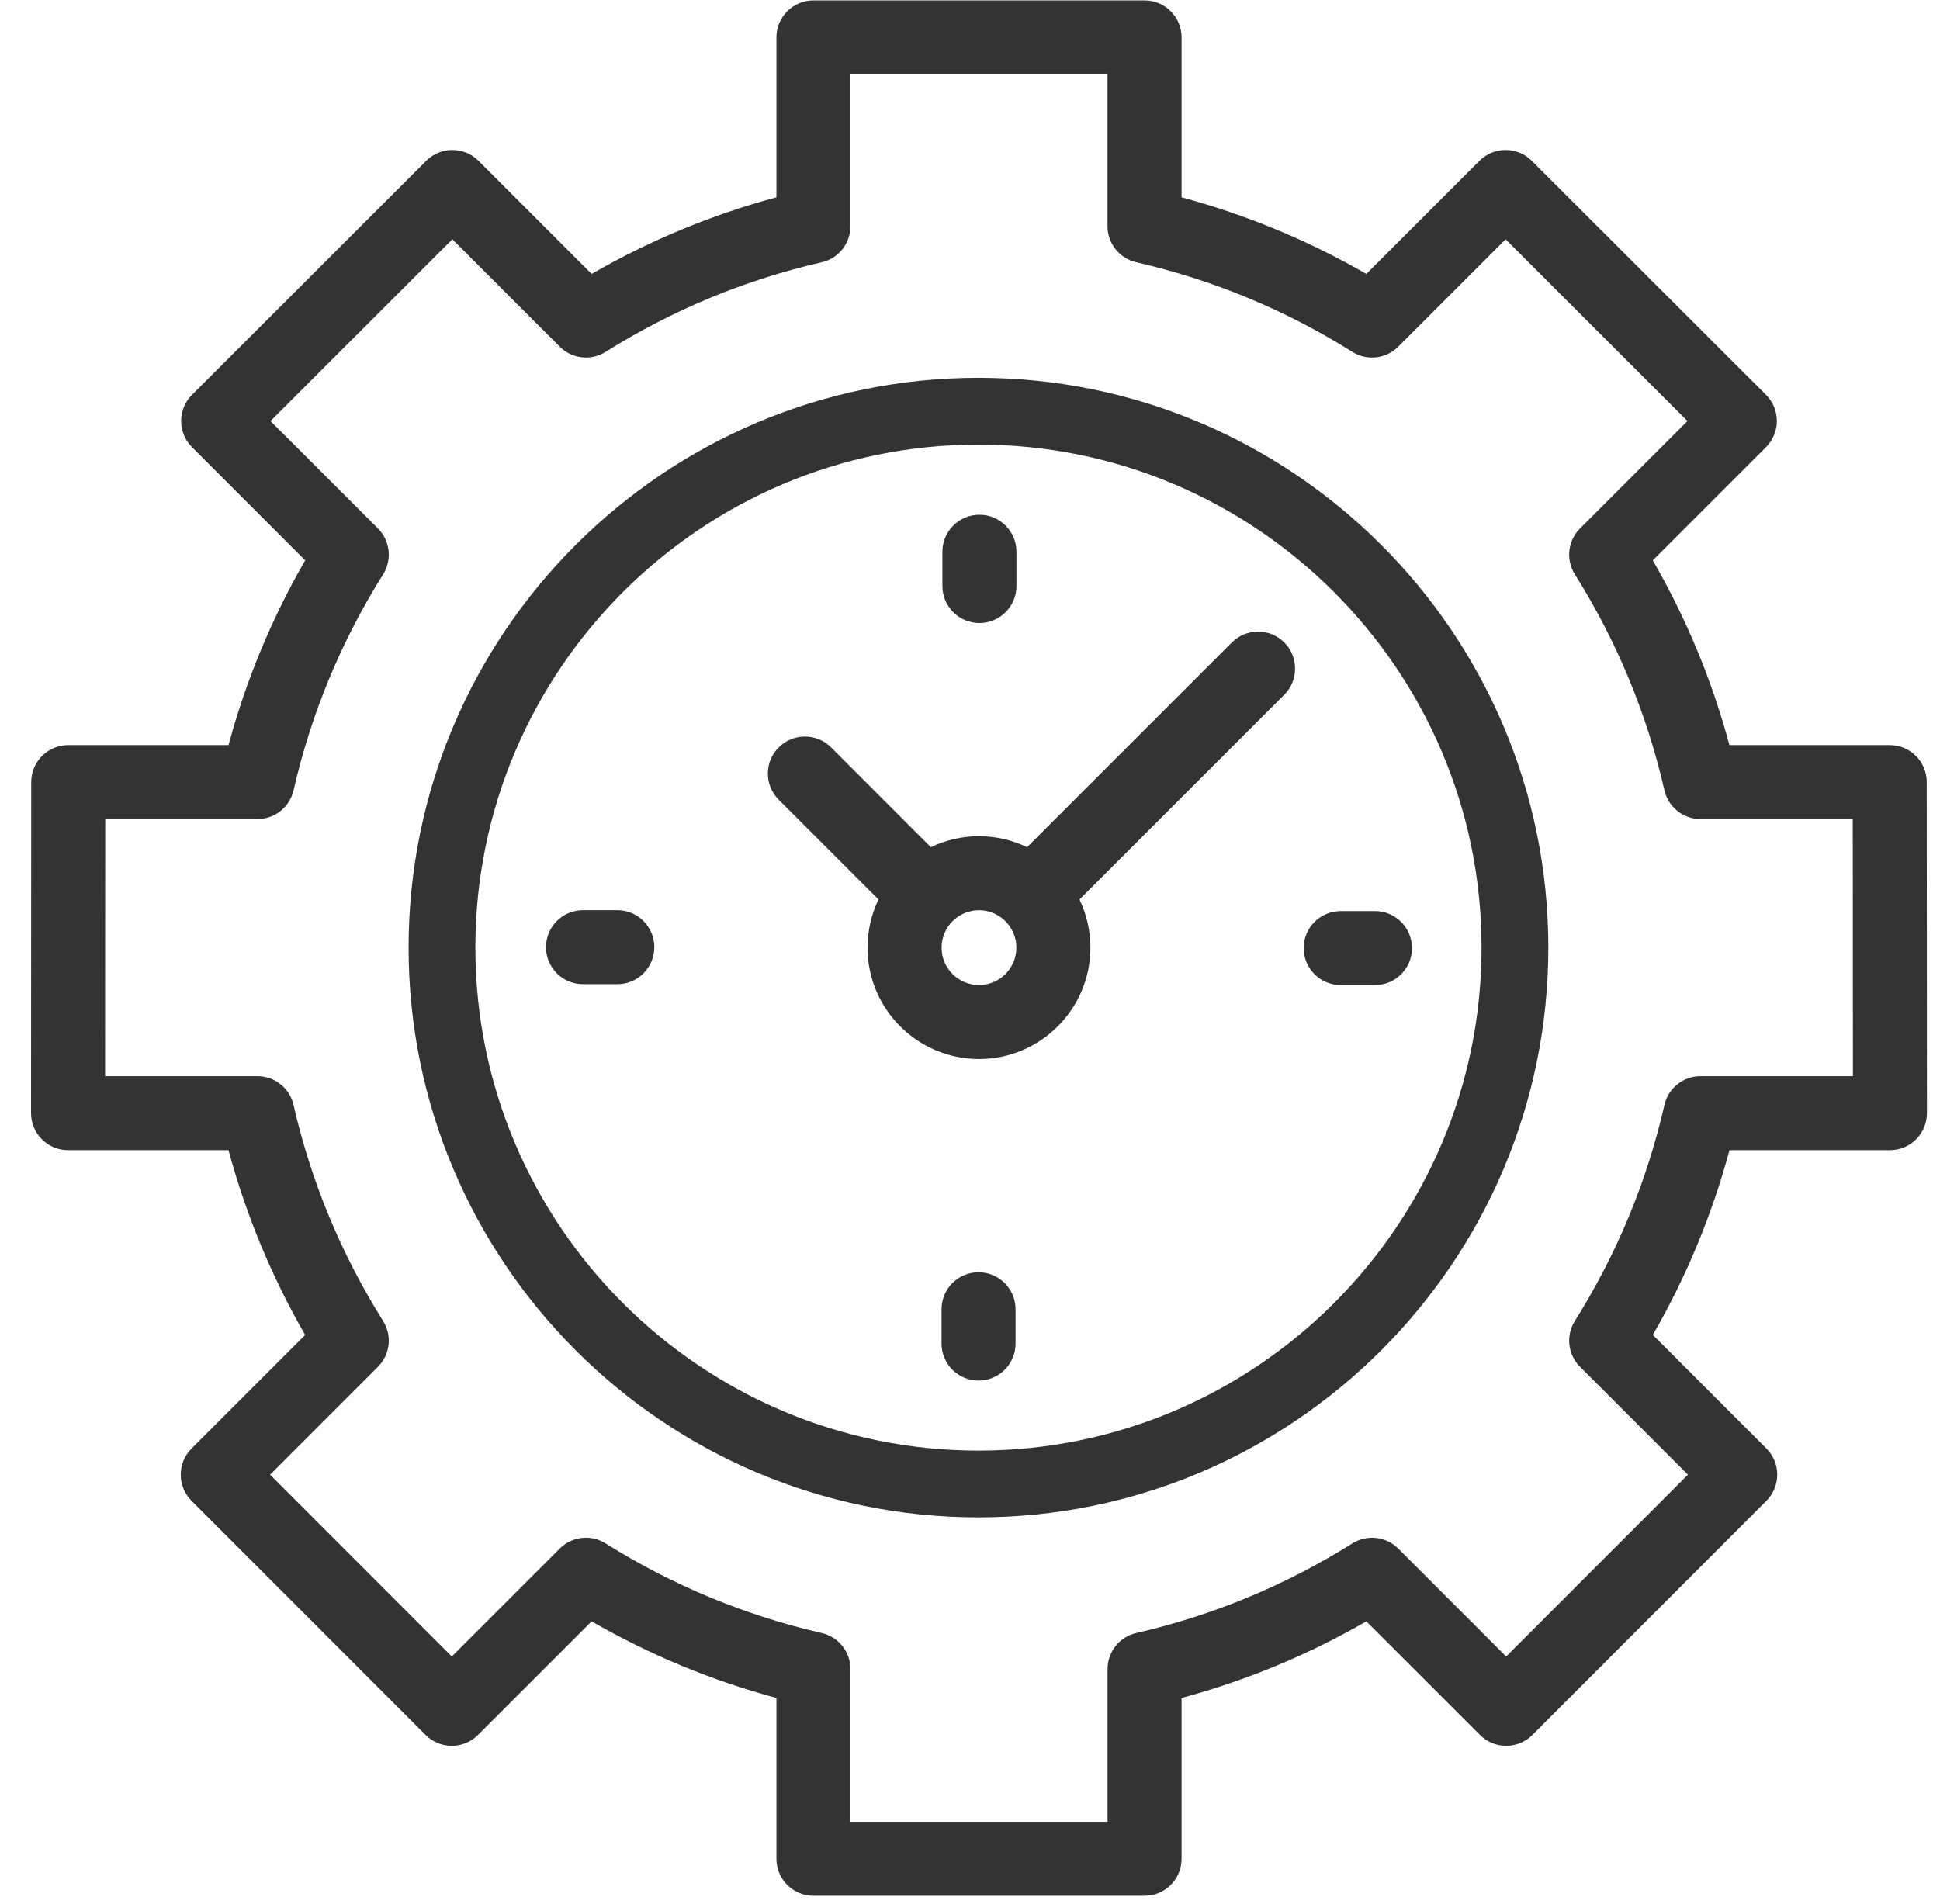 <?xml version="1.0" encoding="UTF-8"?> <svg xmlns="http://www.w3.org/2000/svg" width="54" height="53" viewBox="0 0 54 53" fill="none"> <path d="M53.631 21.773C53.631 21.204 53.17 20.743 52.601 20.743H48.139C47.655 18.943 46.94 17.219 46.006 15.6L49.157 12.449C49.35 12.256 49.459 11.993 49.459 11.72C49.459 11.447 49.35 11.185 49.157 10.992L42.637 4.477C42.235 4.075 41.583 4.075 41.18 4.477L38.032 7.626C36.412 6.692 34.688 5.977 32.889 5.493V1.041C32.889 0.473 32.428 0.011 31.859 0.011H22.642C22.073 0.011 21.612 0.473 21.612 1.041V5.493C19.812 5.977 18.088 6.692 16.468 7.626L13.32 4.477C12.918 4.075 12.266 4.075 11.864 4.477L5.344 10.992C5.151 11.185 5.042 11.447 5.042 11.72C5.042 11.994 5.15 12.256 5.344 12.449L8.494 15.6C7.561 17.22 6.846 18.944 6.361 20.743H1.899C1.331 20.743 0.87 21.204 0.869 21.773L0.864 30.989C0.864 31.263 0.973 31.525 1.166 31.718C1.359 31.911 1.621 32.02 1.894 32.02H6.361C6.846 33.82 7.561 35.544 8.494 37.164L5.333 40.325C4.931 40.727 4.93 41.379 5.332 41.782L11.847 48.301C12.04 48.495 12.303 48.603 12.576 48.603C12.576 48.603 12.576 48.603 12.576 48.603C12.849 48.603 13.111 48.495 13.304 48.301L16.468 45.138C18.088 46.071 19.812 46.786 21.612 47.271V51.748C21.612 52.317 22.073 52.778 22.642 52.778H31.859C32.428 52.778 32.889 52.317 32.889 51.748V47.271C34.688 46.786 36.413 46.071 38.032 45.138L41.196 48.301C41.39 48.495 41.652 48.603 41.925 48.603C42.198 48.603 42.46 48.495 42.654 48.301L49.168 41.782C49.57 41.379 49.57 40.727 49.168 40.325L46.007 37.163C46.94 35.544 47.655 33.82 48.14 32.02H52.607C52.88 32.02 53.142 31.911 53.335 31.718C53.528 31.525 53.637 31.262 53.637 30.989L53.631 21.773ZM47.334 29.96C46.854 29.96 46.437 30.292 46.33 30.76C45.843 32.892 45.004 34.915 43.836 36.775C43.581 37.182 43.64 37.711 43.98 38.051L46.983 41.054L41.924 46.116L38.92 43.111C38.58 42.772 38.05 42.712 37.643 42.968C35.784 44.135 33.76 44.974 31.629 45.462C31.161 45.569 30.829 45.985 30.829 46.466V50.718H23.672V46.466C23.672 45.985 23.34 45.569 22.871 45.462C20.74 44.974 18.717 44.135 16.857 42.968C16.45 42.712 15.921 42.772 15.581 43.111L12.576 46.116L7.518 41.054L10.52 38.051C10.86 37.711 10.92 37.182 10.664 36.775C9.496 34.915 8.657 32.891 8.17 30.76C8.063 30.292 7.647 29.96 7.166 29.96H2.925L2.929 22.803H7.166C7.647 22.803 8.063 22.471 8.171 22.003C8.658 19.872 9.497 17.848 10.665 15.989C10.92 15.582 10.86 15.052 10.521 14.712L7.529 11.721L12.591 6.662L15.581 9.652C15.921 9.992 16.45 10.051 16.857 9.796C18.717 8.628 20.74 7.789 22.871 7.302C23.34 7.195 23.672 6.778 23.672 6.298V2.072H30.828V6.298C30.828 6.778 31.161 7.195 31.629 7.302C33.76 7.789 35.783 8.628 37.643 9.796C38.05 10.052 38.58 9.992 38.919 9.652L41.909 6.662L46.971 11.721L43.98 14.712C43.64 15.052 43.58 15.582 43.836 15.989C45.004 17.848 45.843 19.872 46.33 22.003C46.437 22.471 46.854 22.803 47.334 22.803H51.572L51.576 29.96H47.334V29.96Z" fill="#333333"></path> <path d="M38.273 25.364H37.318C36.749 25.364 36.288 25.826 36.288 26.394C36.288 26.963 36.749 27.424 37.318 27.424H38.273C38.842 27.424 39.303 26.963 39.303 26.394C39.303 25.826 38.842 25.364 38.273 25.364Z" fill="#333333"></path> <path d="M16.228 25.339C15.659 25.339 15.198 25.8 15.198 26.369C15.198 26.938 15.659 27.399 16.228 27.399H17.183C17.752 27.399 18.213 26.938 18.213 26.369C18.213 25.8 17.752 25.339 17.183 25.339H16.228Z" fill="#333333"></path> <path d="M28.293 16.315V15.36C28.293 14.791 27.831 14.33 27.262 14.33C26.694 14.33 26.232 14.791 26.232 15.36V16.315C26.232 16.884 26.694 17.345 27.262 17.345C27.831 17.345 28.293 16.884 28.293 16.315Z" fill="#333333"></path> <path d="M26.208 36.449V37.404C26.208 37.973 26.669 38.434 27.238 38.434C27.807 38.434 28.268 37.973 28.268 37.404V36.449C28.268 35.88 27.807 35.419 27.238 35.419C26.669 35.419 26.208 35.88 26.208 36.449Z" fill="#333333"></path> <path d="M34.29 17.885L28.59 23.585C28.184 23.39 27.73 23.28 27.25 23.28C26.771 23.28 26.316 23.39 25.91 23.585L23.133 20.807C22.73 20.405 22.078 20.405 21.676 20.807C21.273 21.21 21.273 21.862 21.676 22.264L24.453 25.042C24.258 25.448 24.148 25.902 24.148 26.382C24.148 28.092 25.54 29.483 27.25 29.483C28.96 29.483 30.352 28.092 30.352 26.382C30.352 25.902 30.242 25.448 30.047 25.042L35.747 19.342C36.149 18.94 36.149 18.288 35.747 17.885C35.344 17.483 34.692 17.483 34.29 17.885ZM27.25 27.423C26.676 27.423 26.209 26.956 26.209 26.382C26.209 25.808 26.676 25.34 27.25 25.34C27.824 25.34 28.291 25.808 28.291 26.382C28.291 26.956 27.824 27.423 27.25 27.423Z" fill="#333333"></path> <path d="M27.235 10.518C18.489 10.518 11.373 17.634 11.373 26.381C11.373 35.127 18.489 42.243 27.235 42.243C35.982 42.243 43.098 35.127 43.098 26.381C43.098 17.634 35.982 10.518 27.235 10.518ZM27.235 40.384C19.514 40.384 13.232 34.102 13.232 26.381C13.232 18.659 19.514 12.377 27.235 12.377C34.957 12.377 41.239 18.659 41.239 26.381C41.239 34.102 34.957 40.384 27.235 40.384Z" fill="#333333"></path> </svg> 